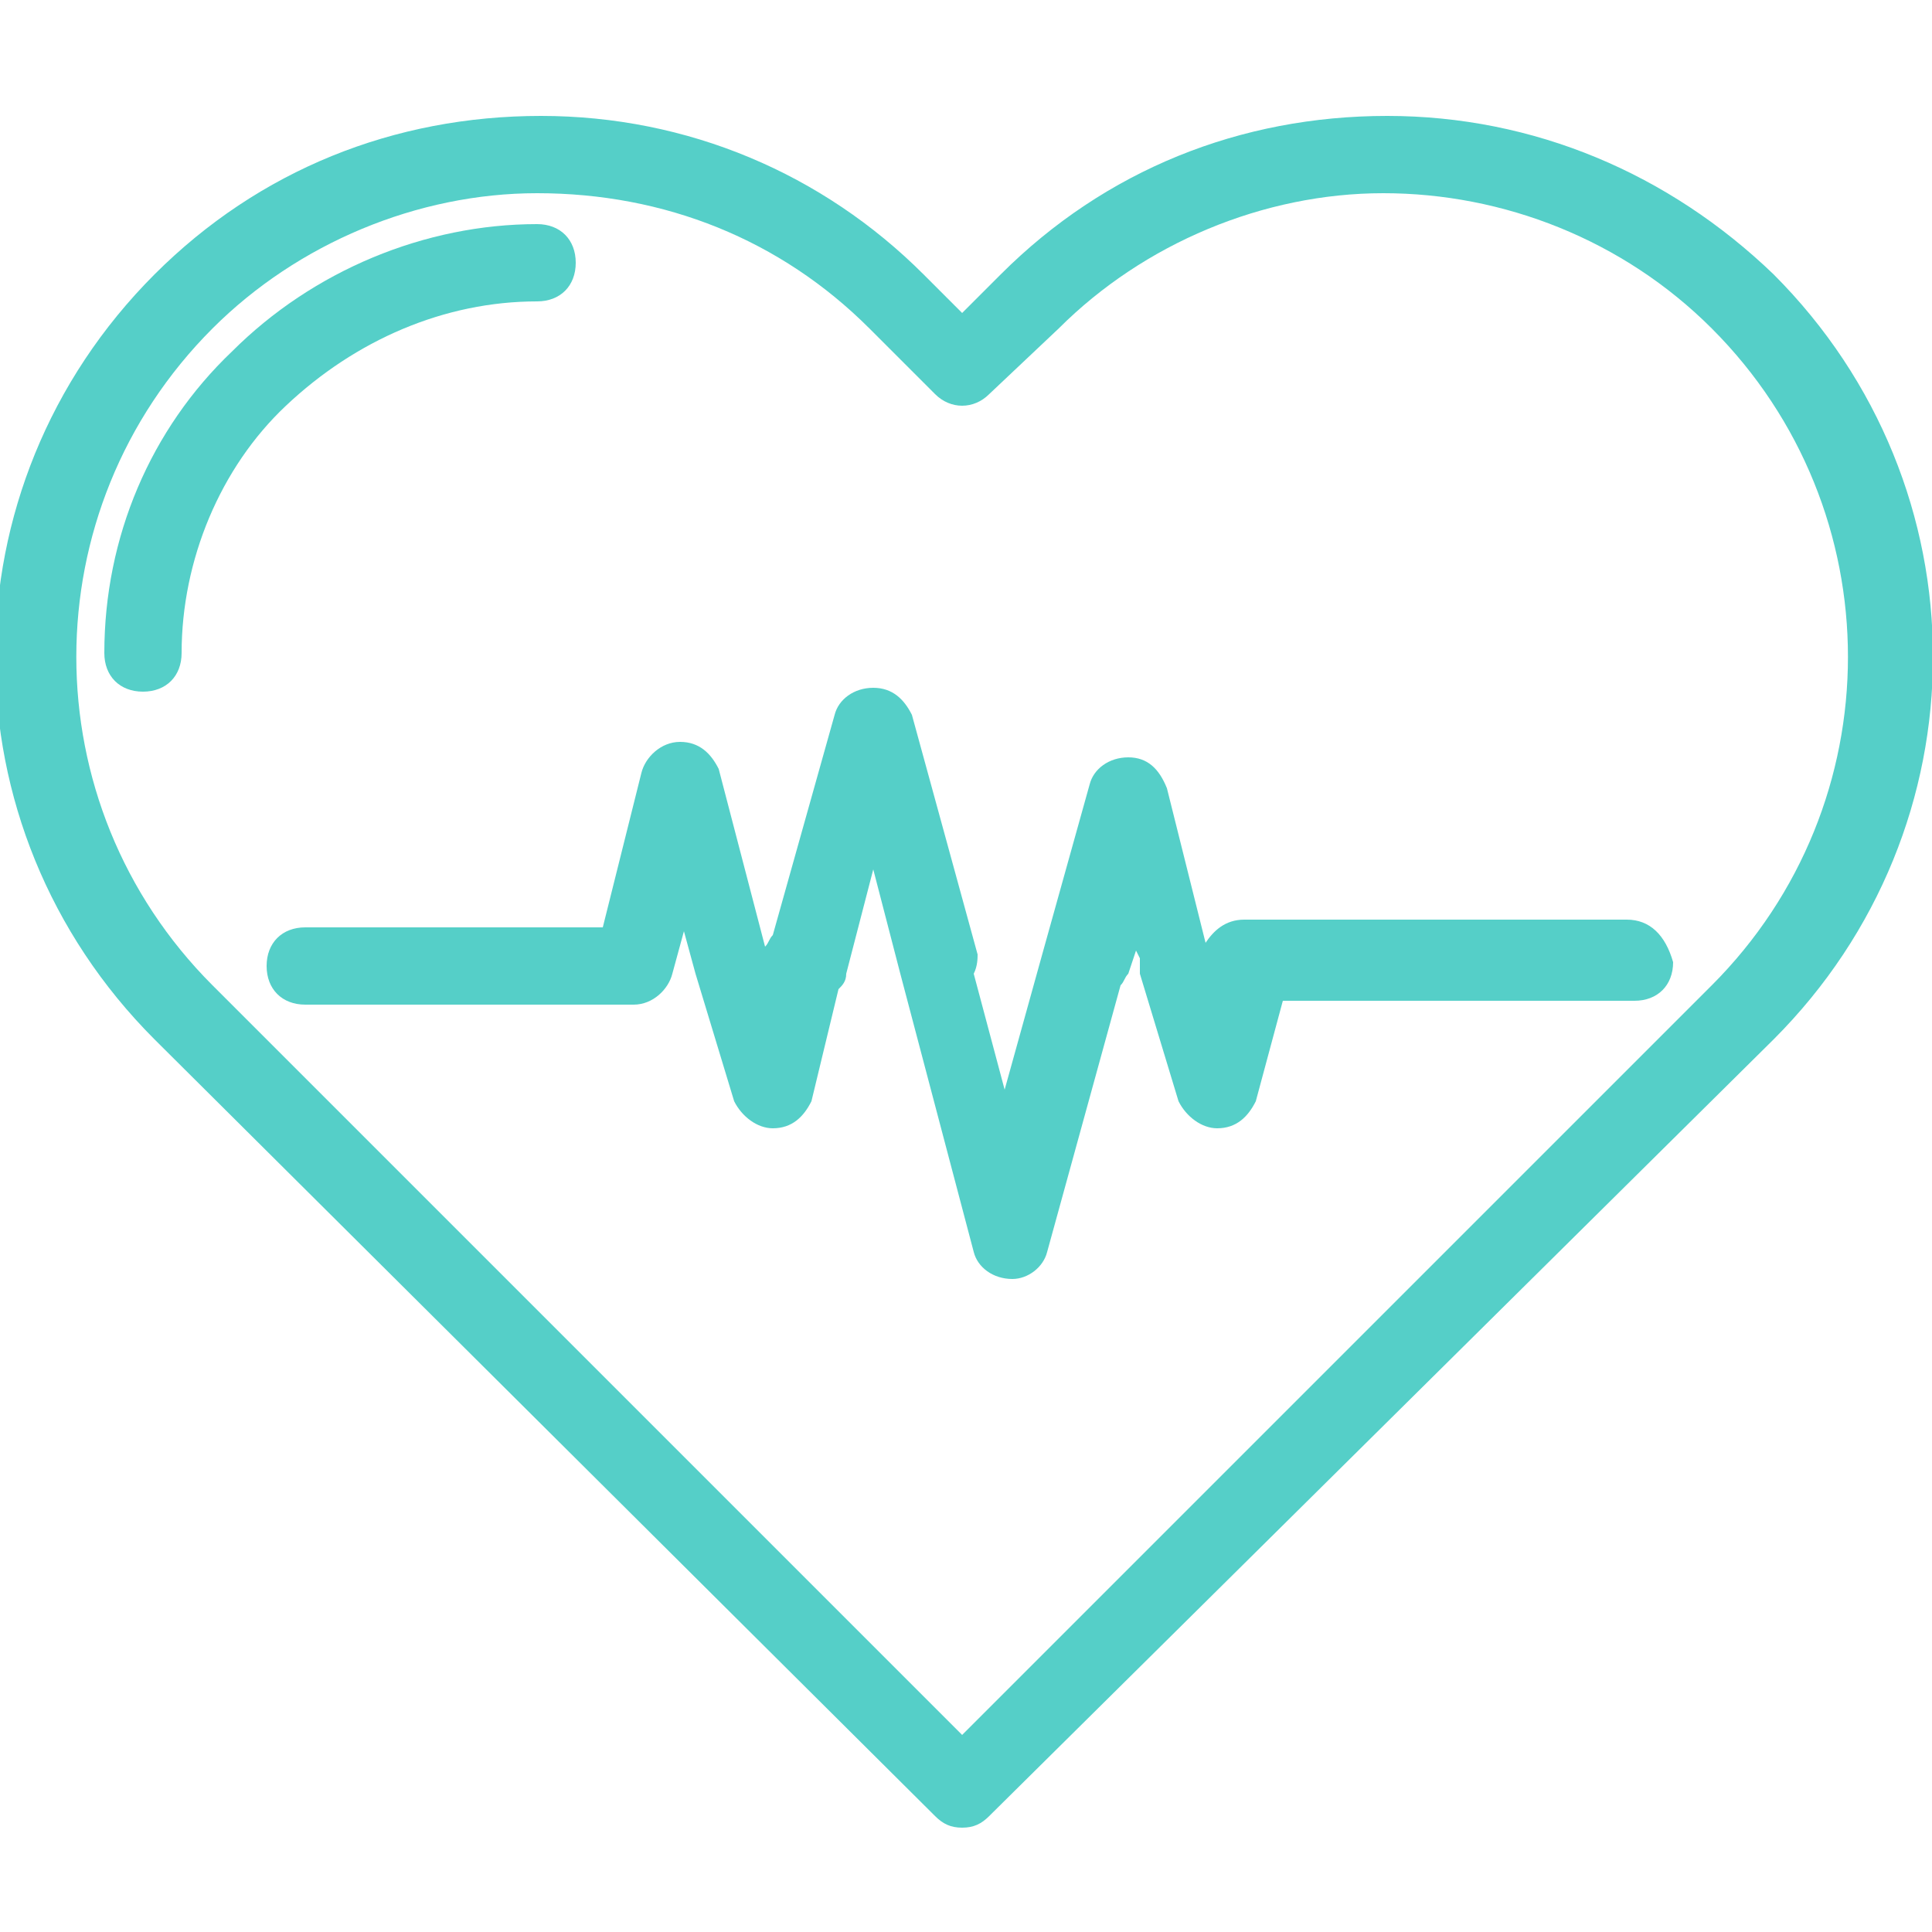 <?xml version="1.0" encoding="utf-8"?>
<!-- Generator: Adobe Illustrator 26.3.1, SVG Export Plug-In . SVG Version: 6.00 Build 0)  -->
<svg version="1.1" id="_イヤー_2" xmlns="http://www.w3.org/2000/svg" xmlns:xlink="http://www.w3.org/1999/xlink" x="0px"
	 y="0px" viewBox="0 0 50 50" style="enable-background:new 0 0 50 50;" xml:space="preserve">
<style type="text/css">
	.st0{fill:#55CFC8;}
</style>
<g>
	<path class="st0" d="M45.9,7.1C43.2,4.5,39.7,3,35.9,3s-7.3,1.4-10,4.1l-1,1l-1-1C21.3,4.5,17.8,3,14,3S6.7,4.4,4,7.1
		c-5.5,5.5-5.5,14.3,0,19.8L24.2,47c0.2,0.2,0.4,0.3,0.7,0.3s0.5-0.1,0.7-0.3l20.3-20.1C51.4,21.4,51.4,12.6,45.9,7.1z M44.3,25.5
		L24.9,44.9L5.5,25.5c-4.7-4.7-4.7-12.3,0-17C7.7,6.3,10.8,5,13.9,5c3.3,0,6.3,1.2,8.6,3.5l1.7,1.7c0.4,0.4,1,0.4,1.4,0l1.8-1.7
		C29.6,6.3,32.7,5,35.8,5s6.2,1.2,8.5,3.5C49,13.2,49,20.8,44.3,25.5z"/>
	<path class="st0" d="M13.9,7.8c0.6,0,1-0.4,1-1s-0.4-1-1-1C11,5.8,8.1,7,6,9.1c-2.1,2-3.3,4.8-3.3,7.8c0,0.6,0.4,1,1,1s1-0.4,1-1
		c0-2.4,1-4.8,2.7-6.4C9.2,8.8,11.5,7.8,13.9,7.8z"/>
	<path class="st0" d="M42.1,23.8h-9.9c-0.5,0-0.8,0.3-1,0.6l-1-4c-0.2-0.5-0.5-0.8-1-0.8s-0.9,0.3-1,0.7L27,24.6l-1,3.6l-0.8-3
		c0.1-0.2,0.1-0.4,0.1-0.5l-1.7-6.2c-0.2-0.4-0.5-0.7-1-0.7s-0.9,0.3-1,0.7L20,24.2c-0.1,0.1-0.1,0.2-0.2,0.3l-1.2-4.6
		c-0.2-0.4-0.5-0.7-1-0.7s-0.9,0.4-1,0.8l-1,4H7.9c-0.6,0-1,0.4-1,1s0.4,1,1,1h8.5c0.5,0,0.9-0.4,1-0.8l0.3-1.1l0.3,1.1l1,3.3
		c0.2,0.4,0.6,0.7,1,0.7c0.5,0,0.8-0.3,1-0.7l0.7-2.9c0.1-0.1,0.2-0.2,0.2-0.4l0.7-2.7l0.7,2.7l1.9,7.2c0.1,0.4,0.5,0.7,1,0.7
		c0.4,0,0.8-0.3,0.9-0.7l1.9-6.9c0.1-0.1,0.1-0.2,0.2-0.3l0.2-0.6l0.1,0.2c0,0.1,0,0.3,0,0.4l1,3.3c0.2,0.4,0.6,0.7,1,0.7
		c0.5,0,0.8-0.3,1-0.7l0.7-2.6h9.1c0.6,0,1-0.4,1-1C43.1,24.2,42.7,23.8,42.1,23.8z"/>
</g>
</svg>
